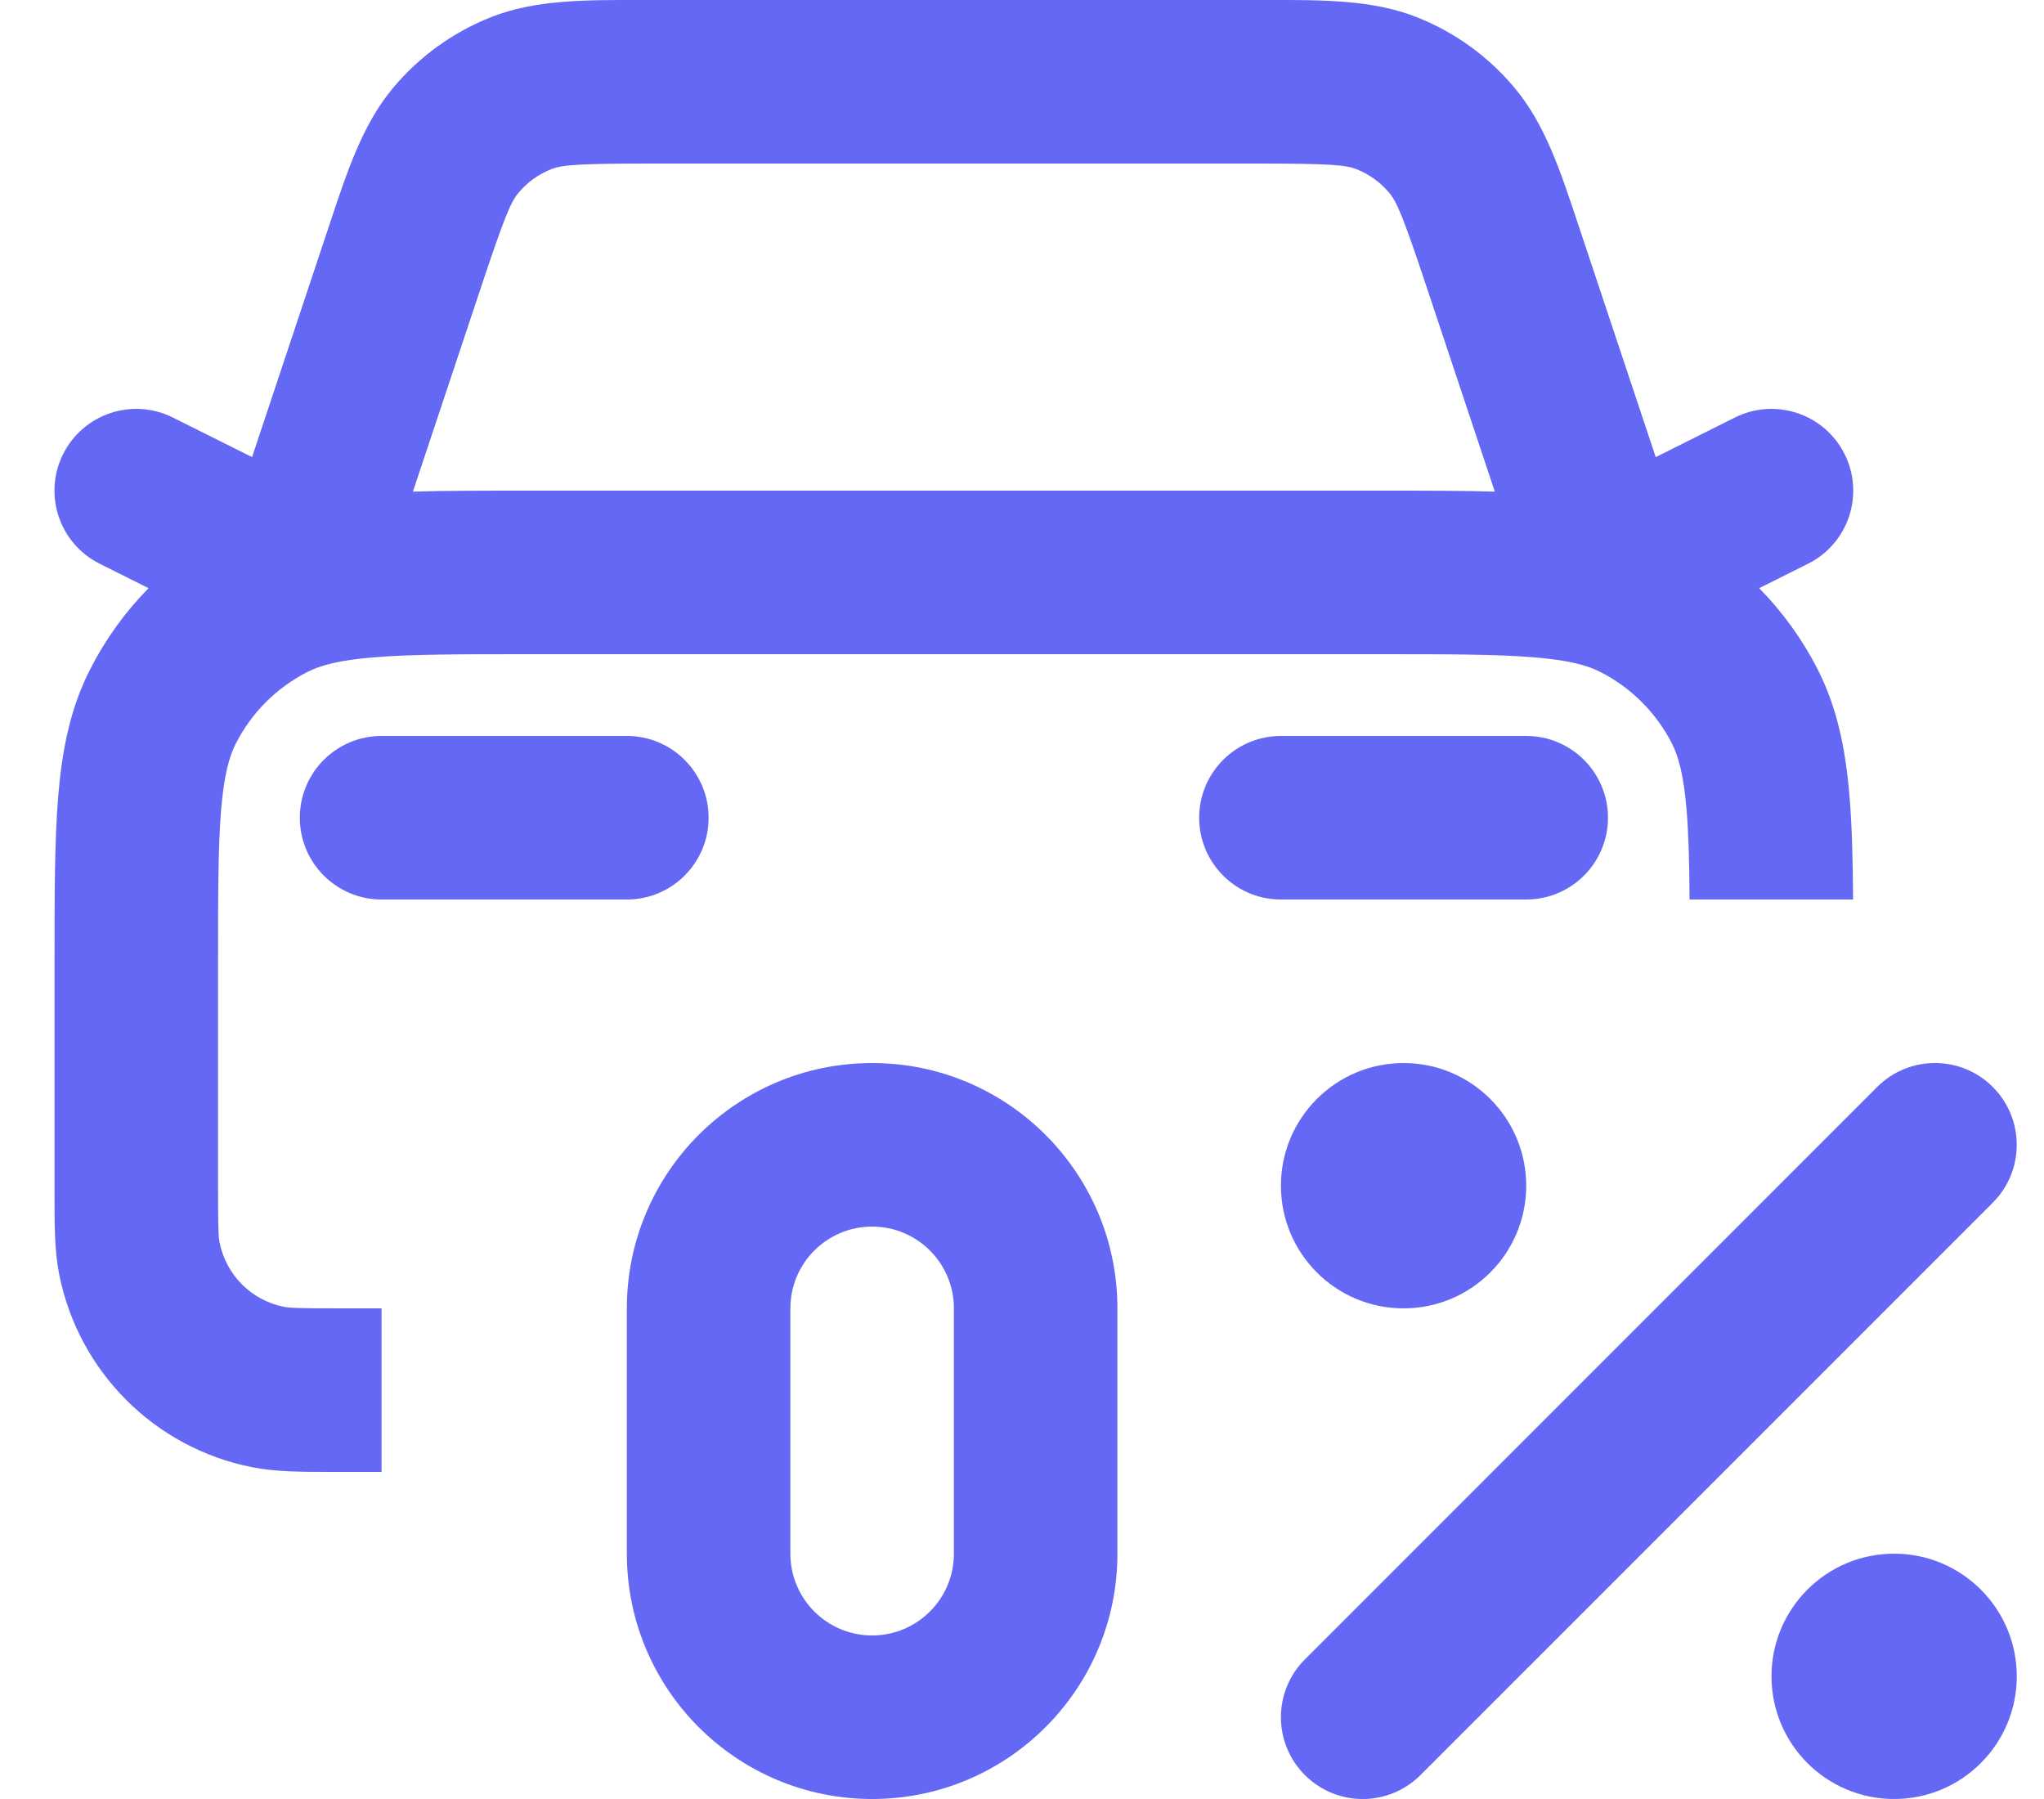 <svg width="25" height="22" viewBox="0 0 25 22" fill="none" xmlns="http://www.w3.org/2000/svg">
<path fill-rule="evenodd" clip-rule="evenodd" d="M7.828 -0H15.505C16.189 -0.001 16.789 -0.002 17.323 0.208C17.791 0.392 18.204 0.69 18.526 1.076C18.895 1.516 19.084 2.085 19.299 2.734L20.251 5.59L21.219 5.106C21.713 4.859 22.314 5.059 22.561 5.553C22.808 6.047 22.608 6.647 22.114 6.894L21.516 7.193C21.802 7.483 22.044 7.817 22.231 8.184C22.478 8.669 22.576 9.186 22.622 9.748C22.652 10.109 22.662 10.525 22.665 11H20.665C20.662 10.555 20.653 10.205 20.629 9.911C20.593 9.473 20.528 9.248 20.449 9.092C20.257 8.716 19.951 8.41 19.575 8.218C19.418 8.138 19.194 8.073 18.756 8.038C18.305 8.001 17.723 8 16.867 8H6.467C5.61 8 5.028 8.001 4.578 8.038C4.139 8.073 3.915 8.138 3.759 8.218C3.382 8.41 3.076 8.716 2.885 9.092C2.805 9.248 2.74 9.473 2.704 9.911C2.667 10.361 2.667 10.944 2.667 11.8V14.5C2.667 15.013 2.671 15.123 2.686 15.195C2.765 15.592 3.075 15.902 3.472 15.981C3.544 15.995 3.654 16 4.167 16H4.667L4.667 18L4.083 18C3.702 18 3.374 18.001 3.081 17.942C1.891 17.706 0.961 16.775 0.724 15.585C0.666 15.293 0.666 14.965 0.667 14.584L0.667 11.759C0.667 10.954 0.667 10.289 0.711 9.748C0.757 9.186 0.855 8.669 1.103 8.184C1.29 7.817 1.531 7.483 1.817 7.193L1.219 6.894C0.725 6.647 0.525 6.047 0.772 5.553C1.019 5.059 1.62 4.859 2.114 5.106L3.083 5.59L4.034 2.734C4.249 2.086 4.438 1.516 4.807 1.076C5.129 0.69 5.543 0.392 6.01 0.208C6.545 -0.002 7.144 -0.001 7.828 -0ZM5.05 6.012C5.454 6 5.911 6 6.425 6H16.908C17.422 6 17.879 6 18.283 6.012L17.447 3.504C17.158 2.637 17.084 2.469 16.992 2.359C16.885 2.23 16.747 2.131 16.591 2.069C16.457 2.017 16.275 2 15.36 2H7.973C7.058 2 6.876 2.017 6.742 2.069C6.586 2.131 6.448 2.23 6.341 2.359C6.249 2.469 6.175 2.637 5.886 3.504L5.05 6.012Z" fill="#6568F4"/>
<path d="M19.667 10C19.667 10.551 19.221 10.998 18.671 11H15.662C15.112 10.998 14.667 10.551 14.667 10C14.667 9.448 15.114 9 15.667 9H18.667C19.219 9 19.667 9.448 19.667 10Z" fill="#6568F4"/>
<path d="M8.667 10C8.667 10.551 8.221 10.998 7.671 11H6.667L6.66 11H4.667C4.114 11 3.667 10.552 3.667 10C3.667 9.448 4.114 9 4.667 9H7.667C8.219 9 8.667 9.448 8.667 10Z" fill="#6568F4"/>
<path fill-rule="evenodd" clip-rule="evenodd" d="M7.667 16C7.667 14.343 9.01 13 10.667 13C12.323 13 13.667 14.343 13.667 16V19C13.667 20.657 12.323 22 10.667 22C9.01 22 7.667 20.657 7.667 19V16ZM10.667 15C10.114 15 9.667 15.448 9.667 16V19C9.667 19.552 10.114 20 10.667 20C11.219 20 11.667 19.552 11.667 19V16C11.667 15.448 11.219 15 10.667 15Z" fill="#6568F4"/>
<path d="M24.374 14.707C24.764 14.317 24.764 13.683 24.374 13.293C23.983 12.902 23.35 12.902 22.959 13.293L15.96 20.293C15.569 20.683 15.569 21.317 15.96 21.707C16.35 22.098 16.983 22.098 17.374 21.707L24.374 14.707Z" fill="#6568F4"/>
<path d="M18.667 14.5C18.667 15.329 17.995 16 17.167 16C16.338 16 15.667 15.329 15.667 14.5C15.667 13.672 16.338 13 17.167 13C17.995 13 18.667 13.672 18.667 14.5Z" fill="#6568F4"/>
<path d="M24.667 20.5C24.667 21.328 23.995 22 23.167 22C22.338 22 21.667 21.328 21.667 20.5C21.667 19.672 22.338 19 23.167 19C23.995 19 24.667 19.672 24.667 20.5Z" fill="#6568F4"/>
</svg>
